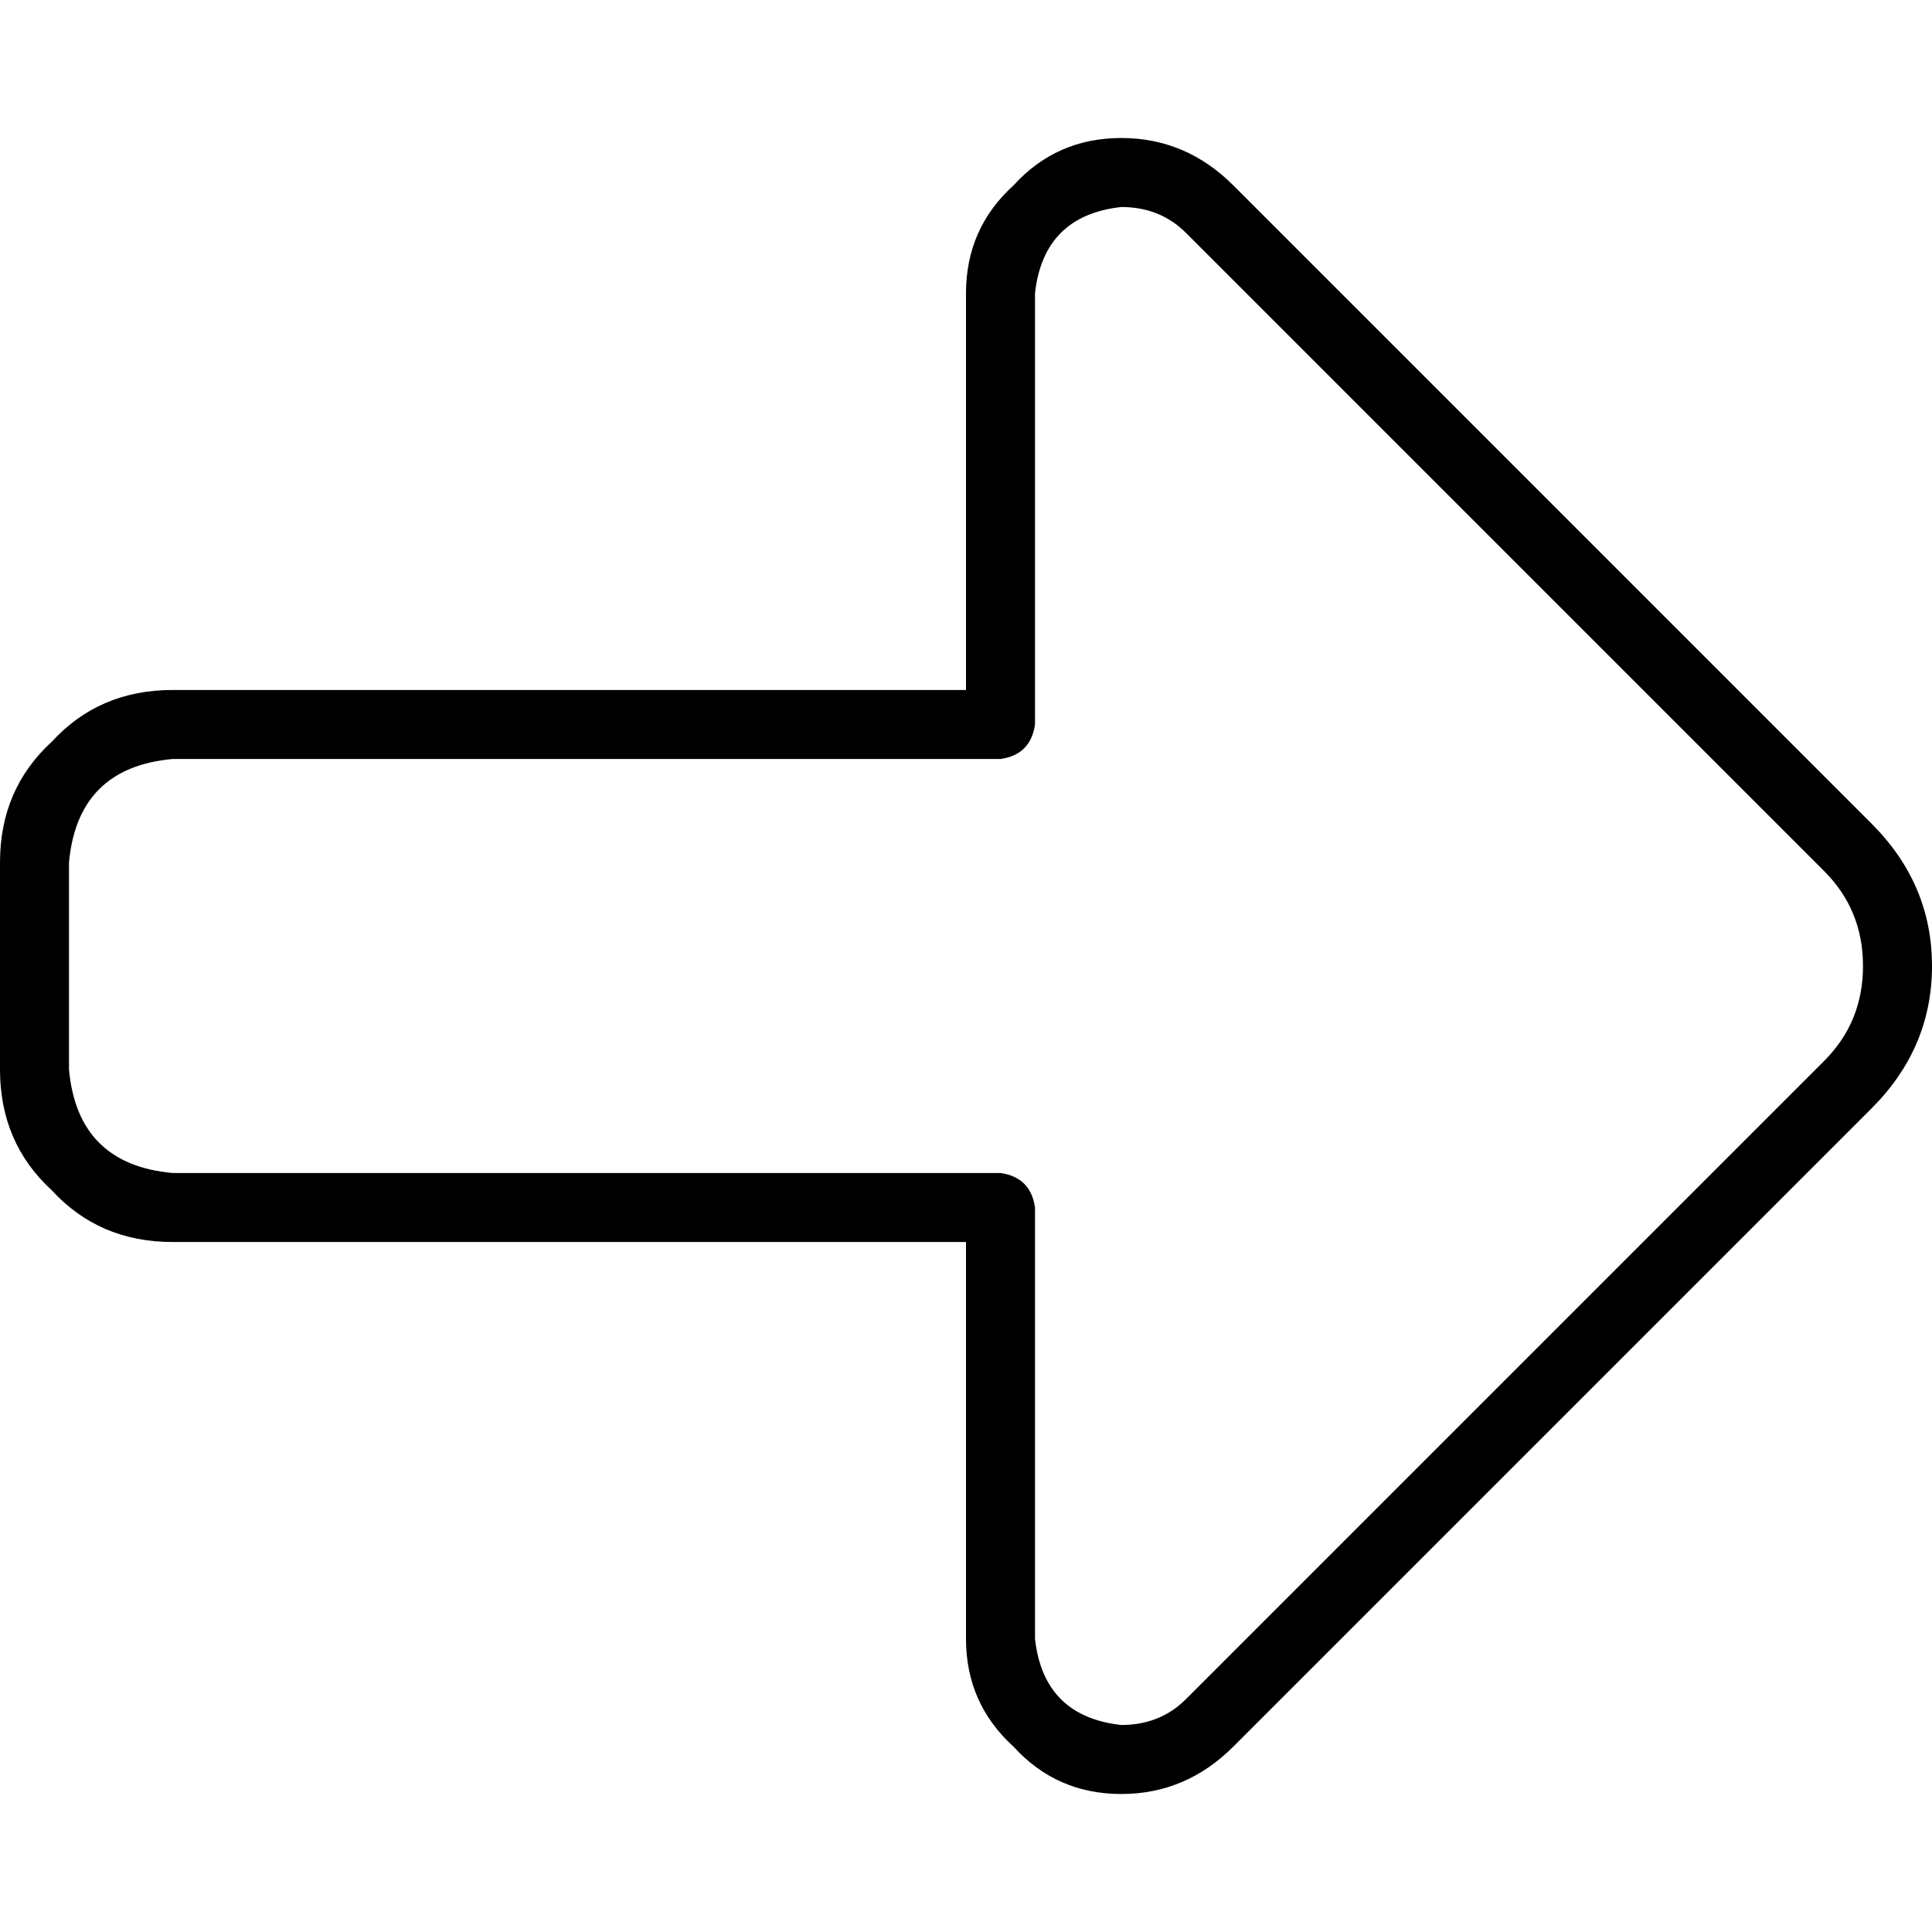 <svg xmlns="http://www.w3.org/2000/svg" viewBox="0 0 512 512">
  <path d="M 493.714 256 Q 493.714 270.857 483.429 281.143 L 314.286 450.286 L 314.286 450.286 Q 307.429 457.143 297.143 457.143 Q 276.571 454.857 274.286 434.286 L 274.286 320 L 274.286 320 Q 273.143 312 265.143 310.857 L 45.714 310.857 L 45.714 310.857 Q 20.571 308.571 18.286 283.429 L 18.286 228.571 L 18.286 228.571 Q 20.571 203.429 45.714 201.143 L 265.143 201.143 L 265.143 201.143 Q 273.143 200 274.286 192 L 274.286 77.714 L 274.286 77.714 Q 276.571 57.143 297.143 54.857 Q 307.429 54.857 314.286 61.714 L 483.429 230.857 L 483.429 230.857 Q 493.714 241.143 493.714 256 L 493.714 256 Z M 297.143 475.429 Q 314.286 475.429 326.857 462.857 L 496 293.714 L 496 293.714 Q 512 277.714 512 256 Q 512 234.286 496 218.286 L 326.857 49.143 L 326.857 49.143 Q 314.286 36.571 297.143 36.571 Q 280 36.571 268.571 49.143 Q 256 60.571 256 77.714 L 256 182.857 L 256 182.857 L 45.714 182.857 L 45.714 182.857 Q 26.286 182.857 13.714 196.571 Q 0 209.143 0 228.571 L 0 283.429 L 0 283.429 Q 0 302.857 13.714 315.429 Q 26.286 329.143 45.714 329.143 L 256 329.143 L 256 329.143 L 256 434.286 L 256 434.286 Q 256 451.429 268.571 462.857 Q 280 475.429 297.143 475.429 L 297.143 475.429 Z" />
</svg>